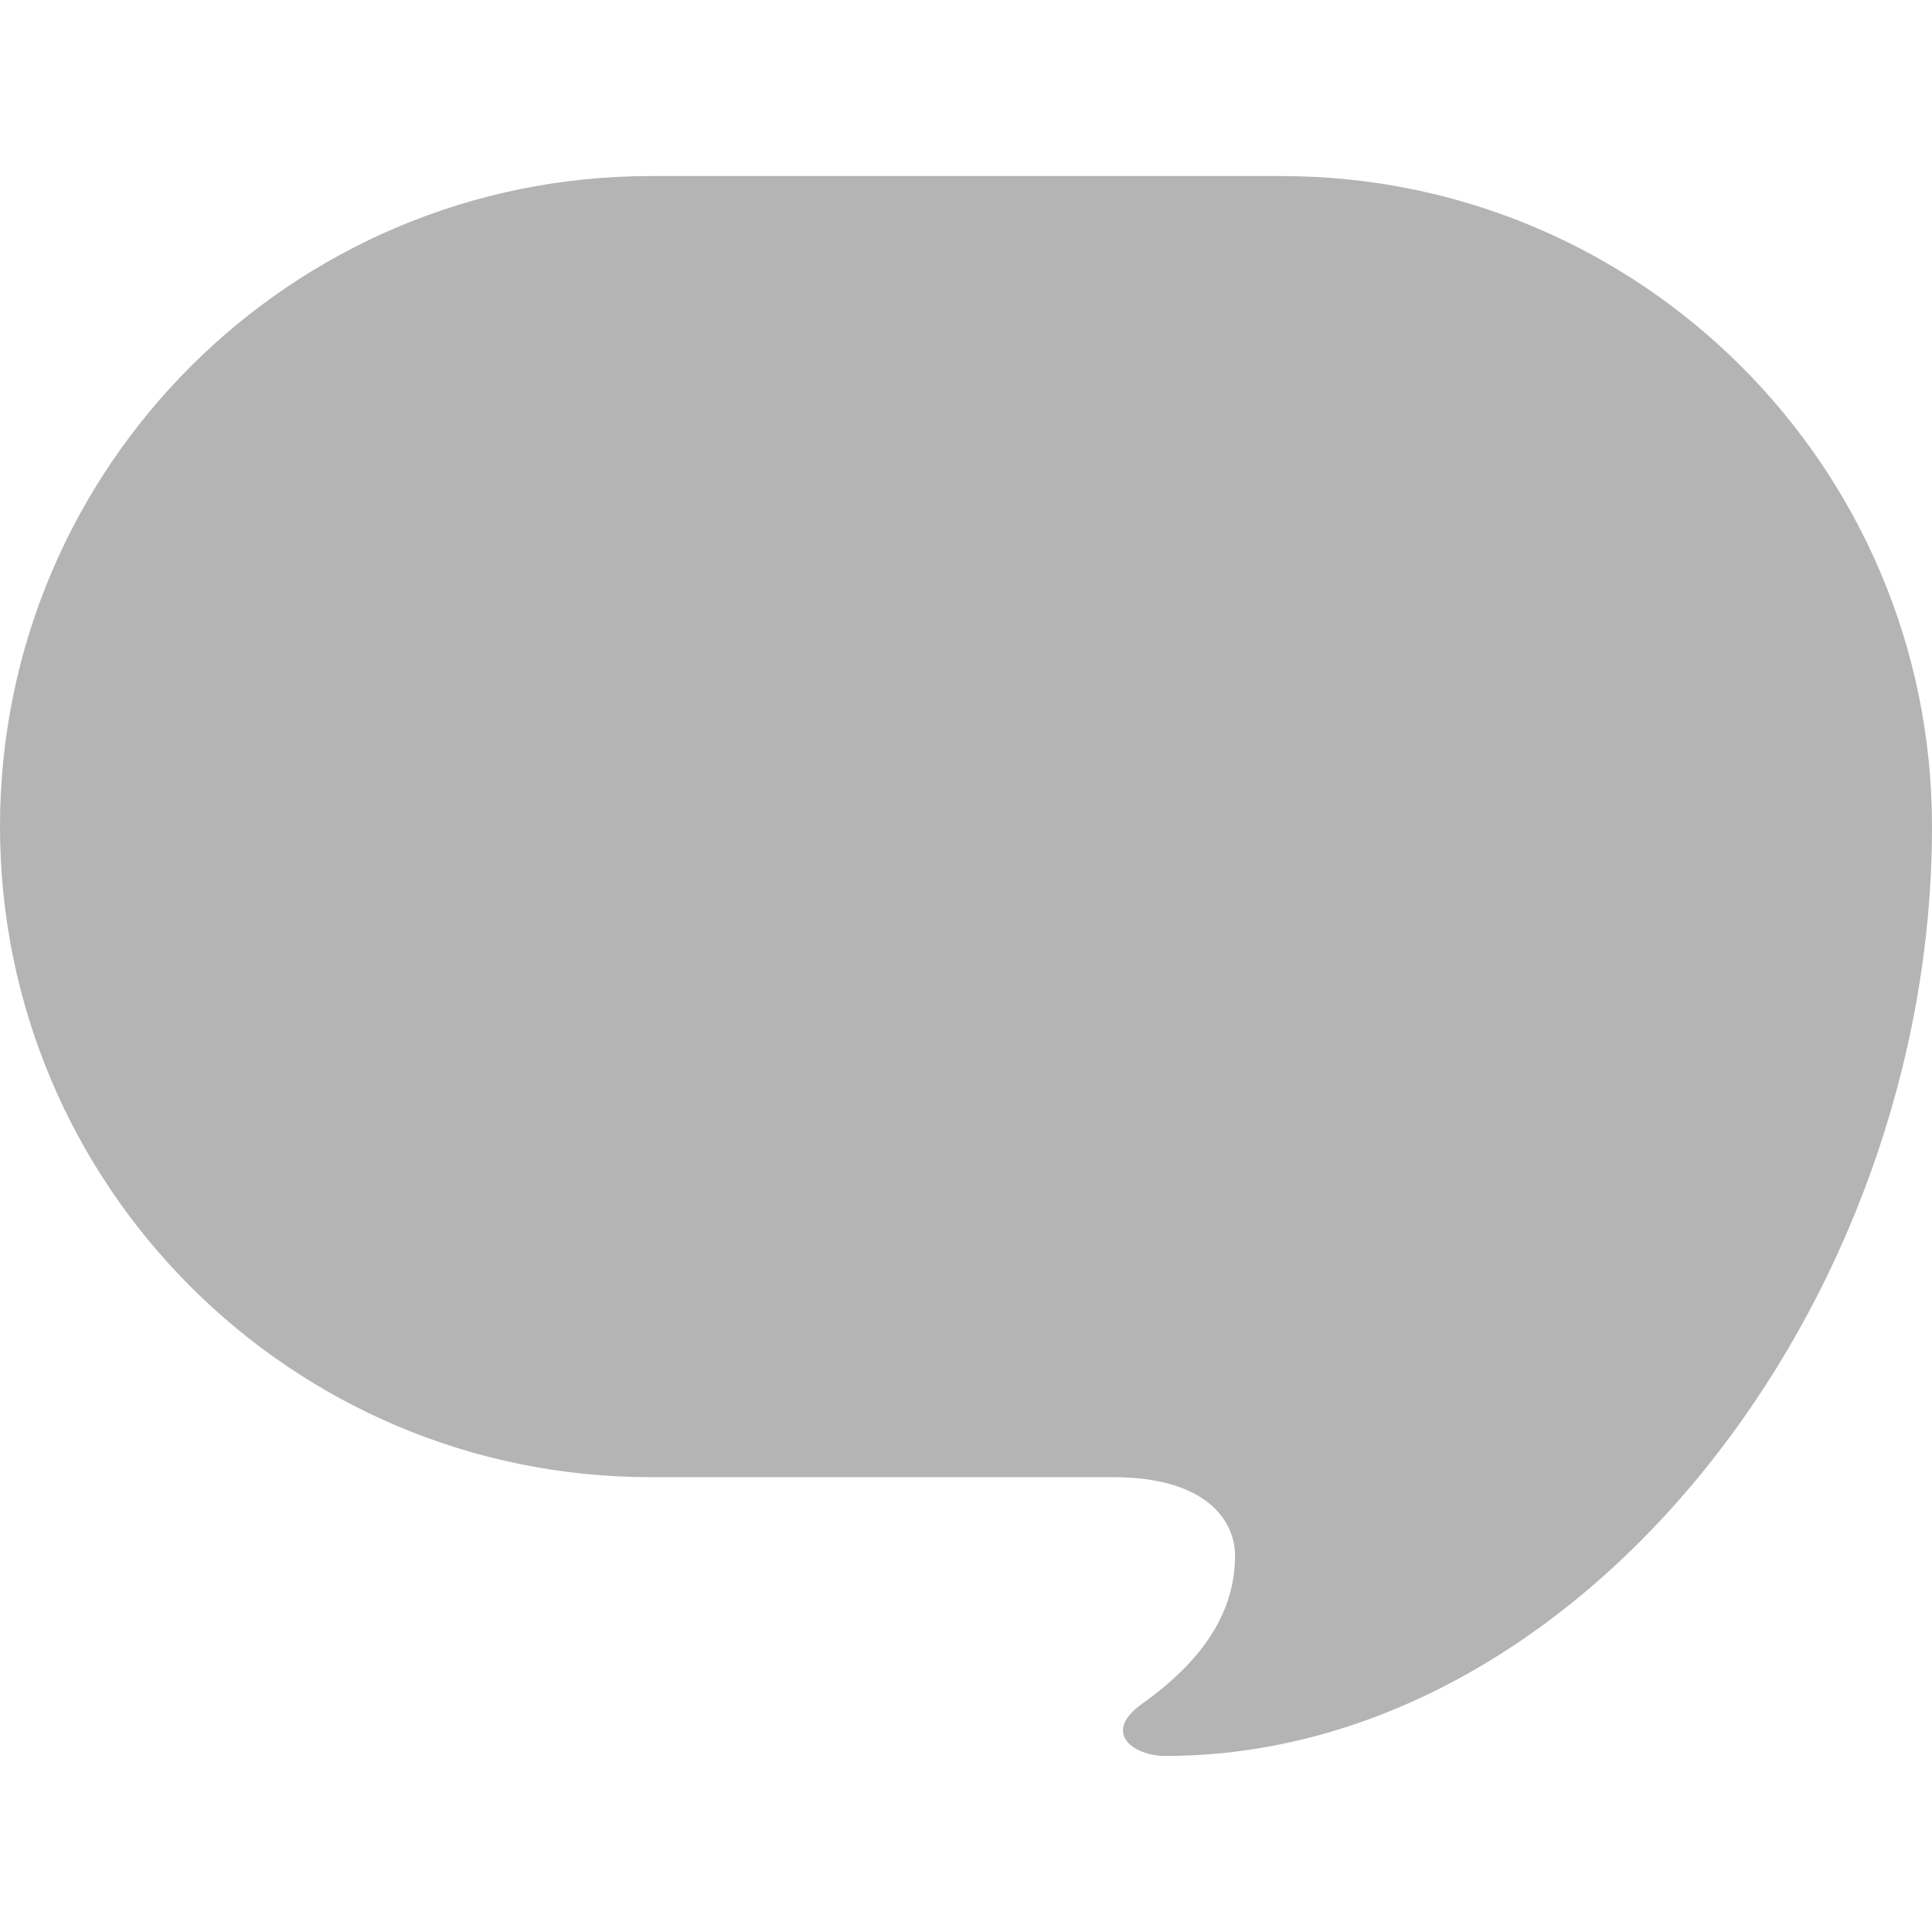 <!--?xml version="1.0" encoding="utf-8"?-->
<!-- Generator: Adobe Illustrator 18.1.1, SVG Export Plug-In . SVG Version: 6.00 Build 0)  -->

<svg version="1.1" id="_x32_" xmlns="http://www.w3.org/2000/svg" xmlns:xlink="http://www.w3.org/1999/xlink" x="0px" y="0px" viewBox="0 0 512 512" style="width: 128px; height: 128px; opacity: 1;" xml:space="preserve">
<style type="text/css">
	.st0{fill:#4B4B4B;}
</style>
<g>
	<path class="st0" d="M339.602,46.658H172.398C77.173,46.658,0,123.849,0,219.048c0,95.225,77.173,172.416,172.398,172.416h122.568
		c24.641,0,32.324,11.437,32.324,20.799c0,13.849-7.189,26.831-24.606,39.248c-10.793,7.684-2.314,13.831,6.147,13.831
		C418.878,465.342,512,345.282,512,219.048C512,123.849,434.81,46.658,339.602,46.658z" style="fill: rgb(180, 180, 180);"></path>
</g>
</svg>
